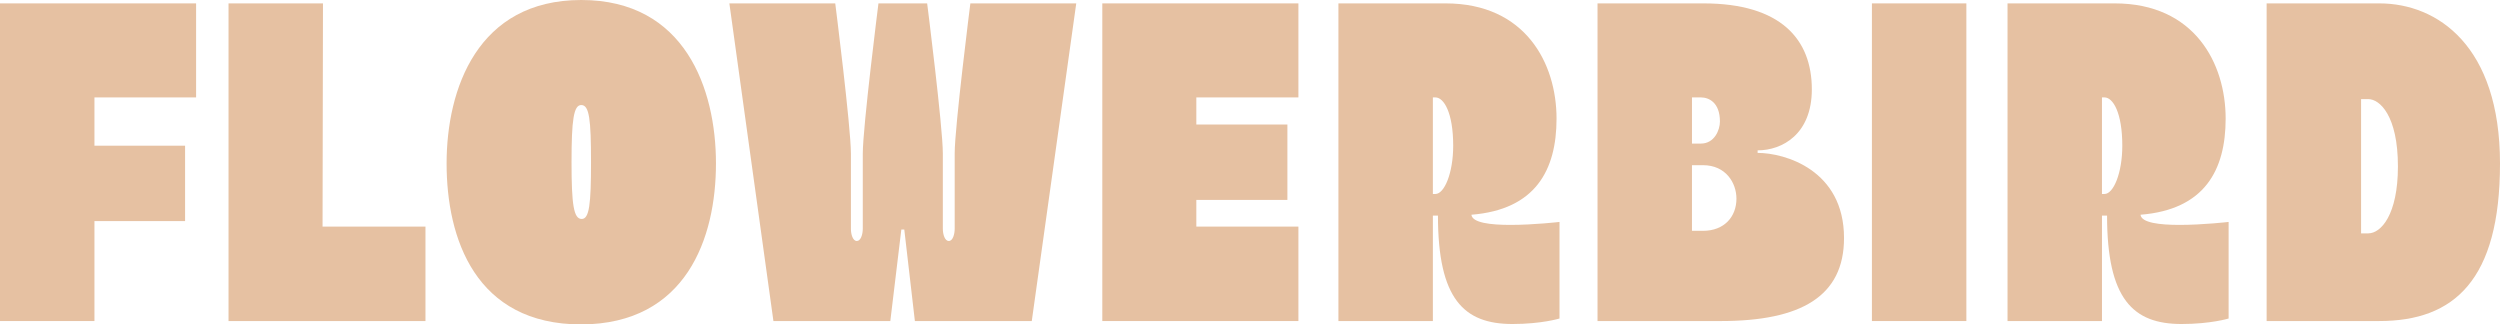 <svg viewBox="0 0 622.005 80.719" height="80.719" width="622.005" xmlns="http://www.w3.org/2000/svg" data-name="Layer 2" id="b">
  <g data-name="Layer 1" id="c">
    <g>
      <path fill="#e6c1a2" d="M48.79.843v23.394h-25.291v12.013h22.551v18.757h-22.551v24.869H0V.843h48.79Z"></path>
      <path fill="#e6c1a2" d="M80.251,56.377h25.607v23.499h-49V.843h23.499l-.105,55.534Z"></path>
      <path fill="#e6c1a2" d="M178.133,40.676c0,18.546-7.376,39.938-33.51,40.043-26.344,0-33.51-21.392-33.51-40.043,0-18.546,7.693-40.676,33.51-40.676s33.51,22.129,33.51,40.676ZM144.729,54.48c1.897,0,2.318-3.688,2.318-14.12,0-10.643-.422-14.226-2.424-14.226-1.897,0-2.424,3.688-2.424,14.226s.527,14.12,2.529,14.12Z"></path>
      <path fill="#e6c1a2" d="M267.772.843l-11.065,79.033h-29.084l-2.634-22.761h-.738l-2.74,22.761h-29.084L181.468.843h26.344s3.899,30.77,3.899,37.409v18.757c0,1.159.422,2.951,1.475,2.951.948,0,1.475-1.581,1.475-3.056v-18.652c0-6.639,3.899-37.409,3.899-37.409h12.118s3.899,30.77,3.899,37.304v18.757c0,1.475.527,3.056,1.475,3.056,1.054,0,1.475-1.792,1.475-3.056v-18.757c0-6.533,3.899-37.304,3.899-37.304h26.344Z"></path>
      <path fill="#e6c1a2" d="M274.257.843h48.79v23.394h-25.396v6.744h22.656v18.757h-22.656v6.639h25.396v23.499h-48.79V.843Z"></path>
      <path fill="#e6c1a2" d="M375.784,55.955c5.901,0,12.224-.738,12.224-.738v24.026s-4.426,1.37-11.697,1.37c-12.118,0-18.546-6.217-18.546-26.977h-1.264v26.239h-23.499V.843h26.66c19.917,0,27.609,14.964,27.609,28.663,0,12.856-5.269,22.656-21.181,23.921.211,2.002,4.742,2.529,9.695,2.529ZM361.558,36.25c0-8.219-2.318-12.013-4.426-12.013h-.632v24.026h.632c2.213,0,4.426-5.164,4.426-12.013Z"></path>
      <path fill="#e6c1a2" d="M437.3,38.041c6.744,0,21.497,4.215,21.497,21.181,0,14.542-10.749,20.654-30.665,20.654h-30.665V.843h26.344c19.284,0,26.977,8.957,26.977,21.392,0,11.17-7.376,15.174-13.488,15.174v.632ZM420.967,24.237v11.486h2.213c3.372,0,4.742-3.372,4.742-5.479,0-4.742-2.74-6.007-4.742-6.007h-2.213ZM432.031,49.422c0-3.899-2.634-8.325-8.325-8.325h-2.74v16.333h2.74c5.269,0,8.325-3.478,8.325-8.009Z"></path>
      <path fill="#e6c1a2" d="M489.235,79.876h-23.499V.843h23.499v79.033Z"></path>
      <path fill="#e6c1a2" d="M542.259,55.955c5.901,0,12.224-.738,12.224-.738v24.026s-4.426,1.37-11.697,1.37c-12.118,0-18.546-6.217-18.546-26.977h-1.264v26.239h-23.499V.843h26.66c19.917,0,27.609,14.964,27.609,28.663,0,12.856-5.269,22.656-21.181,23.921.211,2.002,4.742,2.529,9.695,2.529ZM528.033,36.25c0-8.219-2.318-12.013-4.426-12.013h-.632v24.026h.632c2.213,0,4.426-5.164,4.426-12.013Z"></path>
      <path fill="#e6c1a2" d="M591.972.843c14.542,0,30.033,10.643,30.033,39.833,0,28.979-11.381,39.2-30.033,39.2h-28.03V.843h28.03ZM596.609,41.413c0-12.645-4.531-16.755-7.376-16.755h-1.791v33.405h1.791c3.161,0,7.376-4.637,7.376-16.65Z"></path>
    </g>
  </g>
</svg>